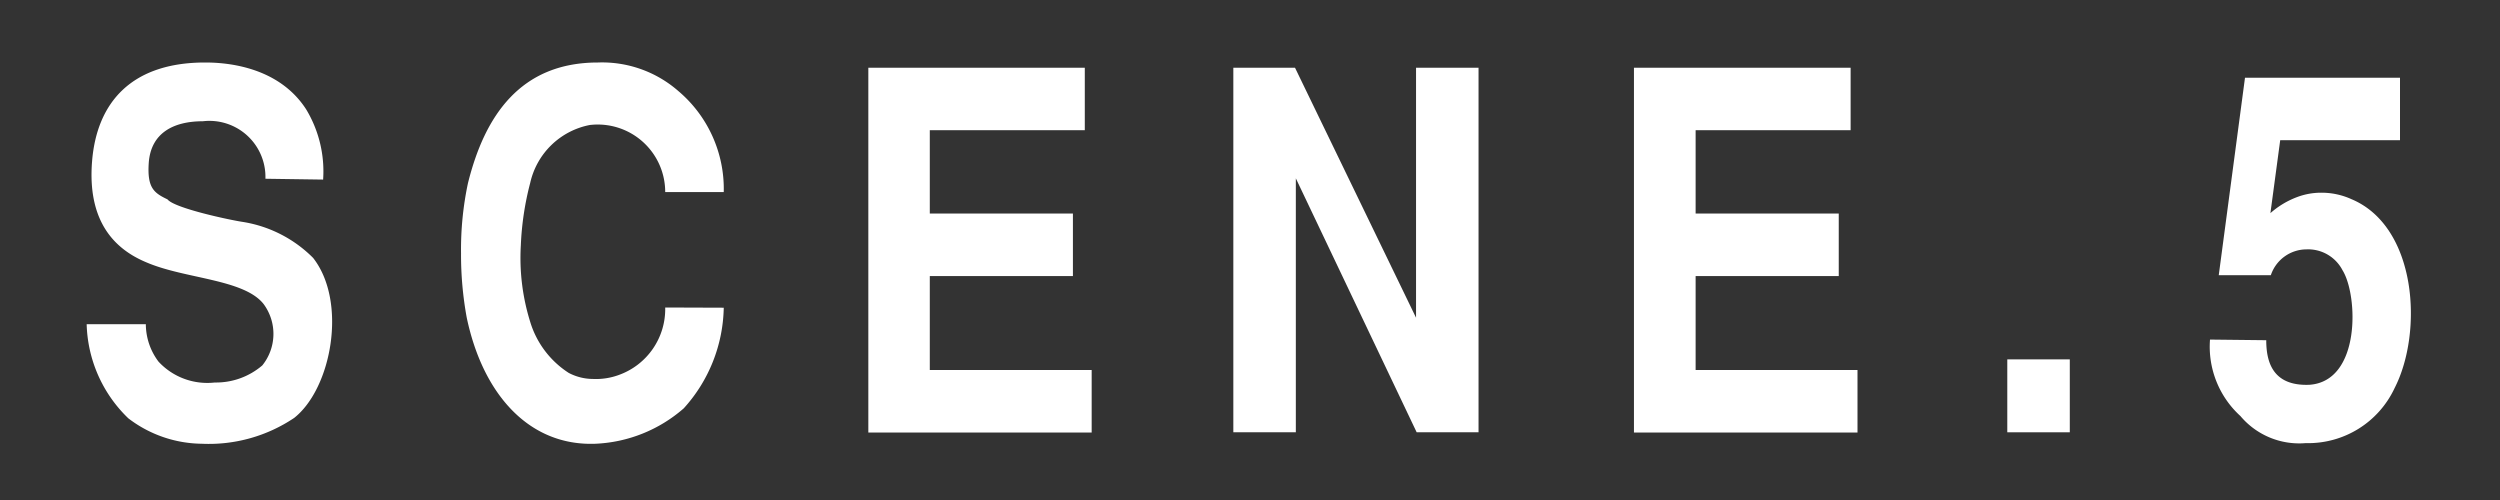 <svg xmlns="http://www.w3.org/2000/svg" viewBox="0 0 120 24"><rect x="0" y="0" width="120" height="24" fill="#333333" stroke="none"/><defs><style>.cls-1{fill:none;}.cls-2{fill:#fff;}</style></defs><title>アセット 14</title><g id="レイヤー_2" data-name="レイヤー 2"><g id="contents"><rect class="cls-1" width="120" height="24"/><path class="cls-2" d="M12.74,8.58a2.69,2.69,0,0,0-3-2.76c-1.44,0-2.5.58-2.6,2-.08,1.2.25,1.44.9,1.75.34.43,3.05,1,3.6,1.08a6.12,6.12,0,0,1,3.39,1.73c1.65,2.11.89,6.26-.91,7.68A7.34,7.34,0,0,1,9.69,21.3a5.9,5.9,0,0,1-3.53-1.22,6.5,6.5,0,0,1-2-4.52H7a3,3,0,0,0,.61,1.8,3.19,3.19,0,0,0,2.7,1,3.41,3.41,0,0,0,2.28-.82,2.41,2.41,0,0,0,.06-2.95c-.95-1.2-3.78-1.2-5.63-2-1.56-.65-2.83-2-2.6-4.85S6.34,3,9.84,3c.77,0,3.45.08,4.85,2.24a5.76,5.76,0,0,1,.82,3.38Z"/><path class="cls-2" d="M34.74,14.77a7.38,7.38,0,0,1-1.92,4.83,6.89,6.89,0,0,1-4.24,1.7c-3.19.12-5.41-2.38-6.18-6.07a16.75,16.75,0,0,1-.27-3.07,15.32,15.32,0,0,1,.33-3.36C23.27,5.53,25,3,28.7,3a5.56,5.56,0,0,1,3.86,1.37,6.15,6.15,0,0,1,2.18,4.85H31.93A3.24,3.24,0,0,0,28.31,6a3.64,3.64,0,0,0-2.86,2.78,14,14,0,0,0-.45,3,10.29,10.29,0,0,0,.45,3.67,4.44,4.44,0,0,0,1.85,2.45,2.52,2.52,0,0,0,1.16.29A3.19,3.19,0,0,0,29.7,18a3.36,3.36,0,0,0,2.23-3.24Z"/><path class="cls-2" d="M52.07,3.25v3H44.63v4H51.5v3H44.63v4.51H52.4v3H41.68V3.25Z"/><path class="cls-2" d="M62.16,3.25l5.81,12v-12h3v17.5H68L62.2,8.56V20.75h-3V3.25Z"/><path class="cls-2" d="M88.83,3.25v3H81.39v4h6.87v3H81.39v4.51h7.77v3H78.43V3.25Z"/><path class="cls-2" d="M96.35,17.25h3v3.5h-3Z"/><path class="cls-2" d="M108.78,16.33c0,1,.28,2.21,2.07,2.14,2.48-.17,2.34-4.3,1.59-5.5a1.86,1.86,0,0,0-1.73-1A1.81,1.81,0,0,0,109,13.21h-2.5l1.26-9.48h7.44v3h-5.75l-.47,3.5a4.11,4.11,0,0,1,1.28-.77,3.26,3.26,0,0,1,1.14-.21,3.47,3.47,0,0,1,1.47.31c3.15,1.32,3.45,6.38,2.07,9.07a4.58,4.58,0,0,1-4.27,2.64,3.69,3.69,0,0,1-3.13-1.3,4.5,4.5,0,0,1-1.46-3.67Z"/></g></g></svg>